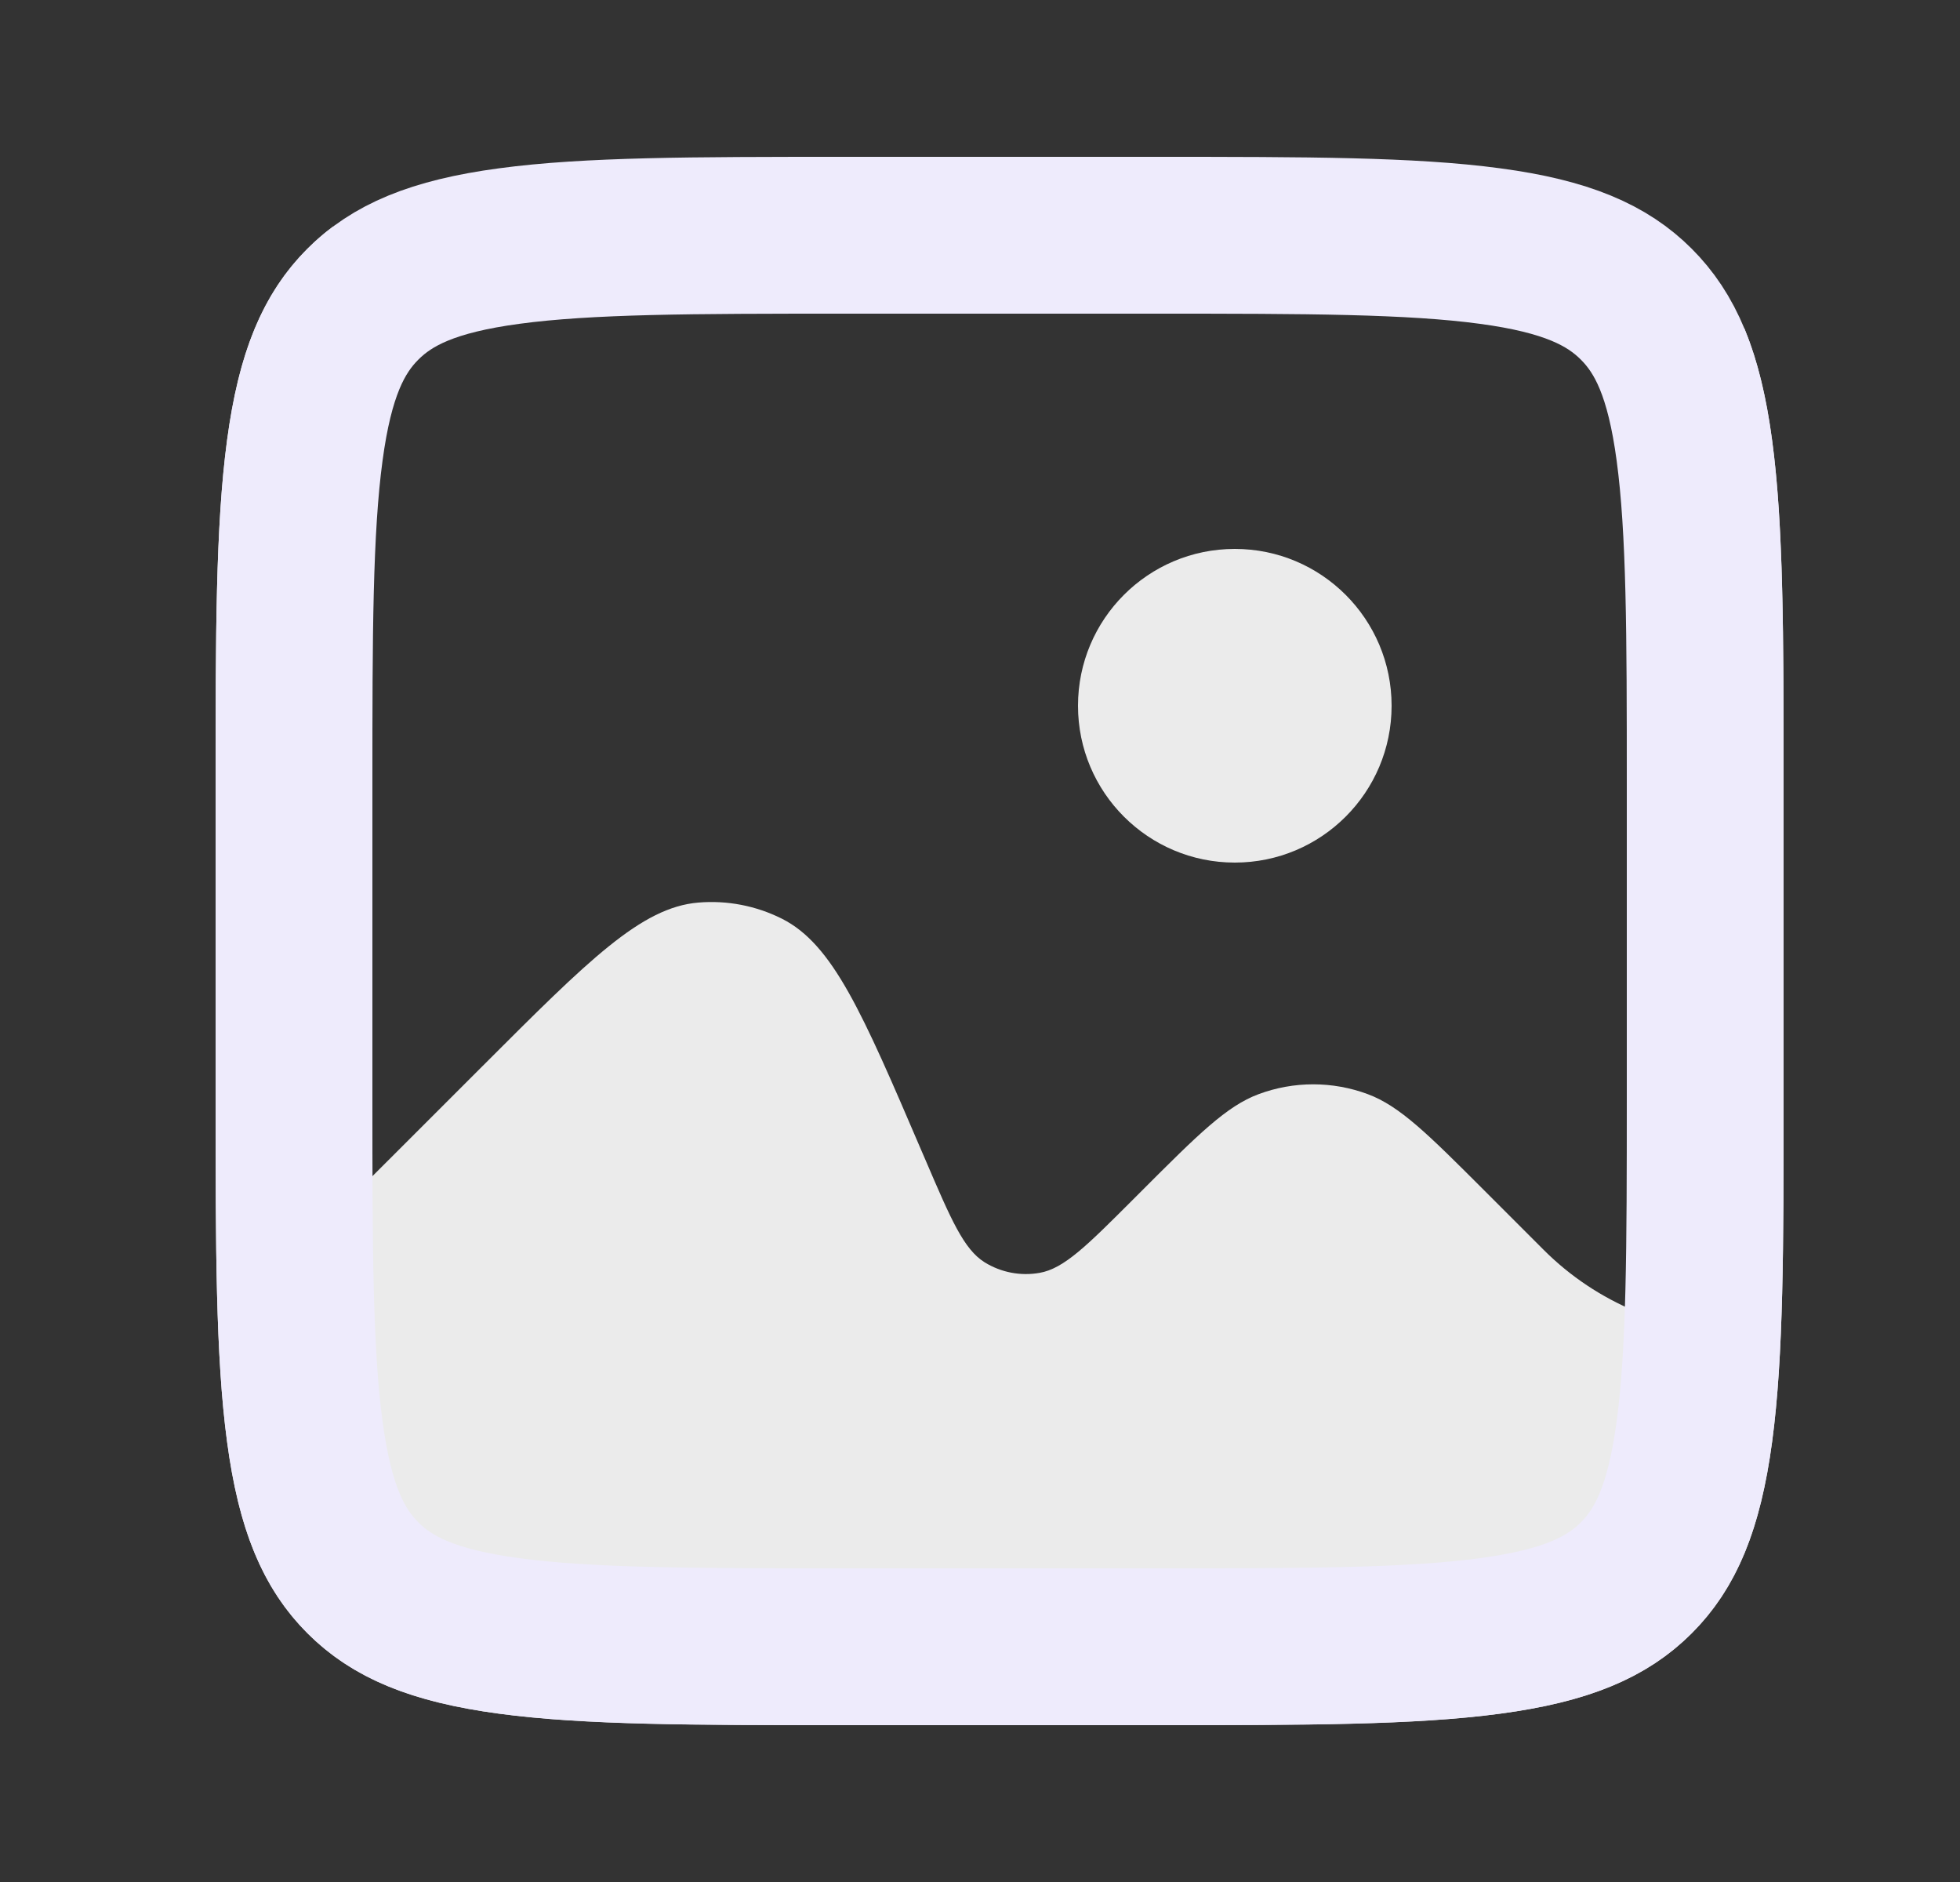 <?xml version="1.0" encoding="UTF-8"?> <svg xmlns="http://www.w3.org/2000/svg" width="25" height="24" viewBox="0 0 25 24" fill="none"><rect x="0" y="0" width="25" height="24" fill="#333333" stroke="none"/><path d="M4.25 15.499L6.16 13.59C7.506 12.244 8.178 11.571 8.907 11.51C9.274 11.479 9.642 11.55 9.972 11.715C10.625 12.043 11 12.917 11.75 14.666L11.804 14.791C12.13 15.551 12.292 15.931 12.56 16.098C12.769 16.227 13.018 16.275 13.26 16.232C13.571 16.178 13.864 15.885 14.449 15.3L14.562 15.187C15.284 14.465 15.645 14.105 16.054 13.953C16.503 13.786 16.997 13.786 17.446 13.953C17.855 14.105 18.216 14.465 18.938 15.187L19.689 15.938C20.369 16.618 21.29 16.999 22.25 16.999V4.189C22.749 5.391 22.75 7.161 22.75 9.999V13.999C22.75 17.77 22.75 19.657 21.578 20.828C20.407 21.999 18.521 21.999 14.75 21.999H10.75C6.979 21.999 5.093 21.999 3.922 20.828C2.75 19.657 2.75 17.77 2.75 13.999V9.999C2.75 6.228 2.75 4.342 3.922 3.171C4.025 3.067 4.134 2.973 4.25 2.887V15.499Z" fill="white" fill-opacity="0.9"></path><path d="M10.75 3H14.75C16.664 3 17.999 3.002 19.006 3.138C19.984 3.269 20.502 3.51 20.871 3.879C21.24 4.248 21.481 4.766 21.612 5.744C21.748 6.751 21.75 8.086 21.75 10V14C21.75 15.914 21.748 17.249 21.612 18.256C21.481 19.234 21.24 19.752 20.871 20.121C20.502 20.49 19.984 20.731 19.006 20.862C17.999 20.998 16.664 21 14.75 21H10.75C8.836 21 7.501 20.998 6.494 20.862C5.516 20.731 4.998 20.49 4.629 20.121C4.26 19.752 4.019 19.234 3.888 18.256C3.752 17.249 3.75 15.914 3.75 14V10C3.75 8.086 3.752 6.751 3.888 5.744C4.019 4.766 4.26 4.248 4.629 3.879C4.998 3.51 5.516 3.269 6.494 3.138C7.501 3.002 8.836 3 10.75 3Z" stroke="#EEEBFC" stroke-width="2"></path><circle cx="15.75" cy="9" r="2" fill="white" fill-opacity="0.9"></circle></svg> 
